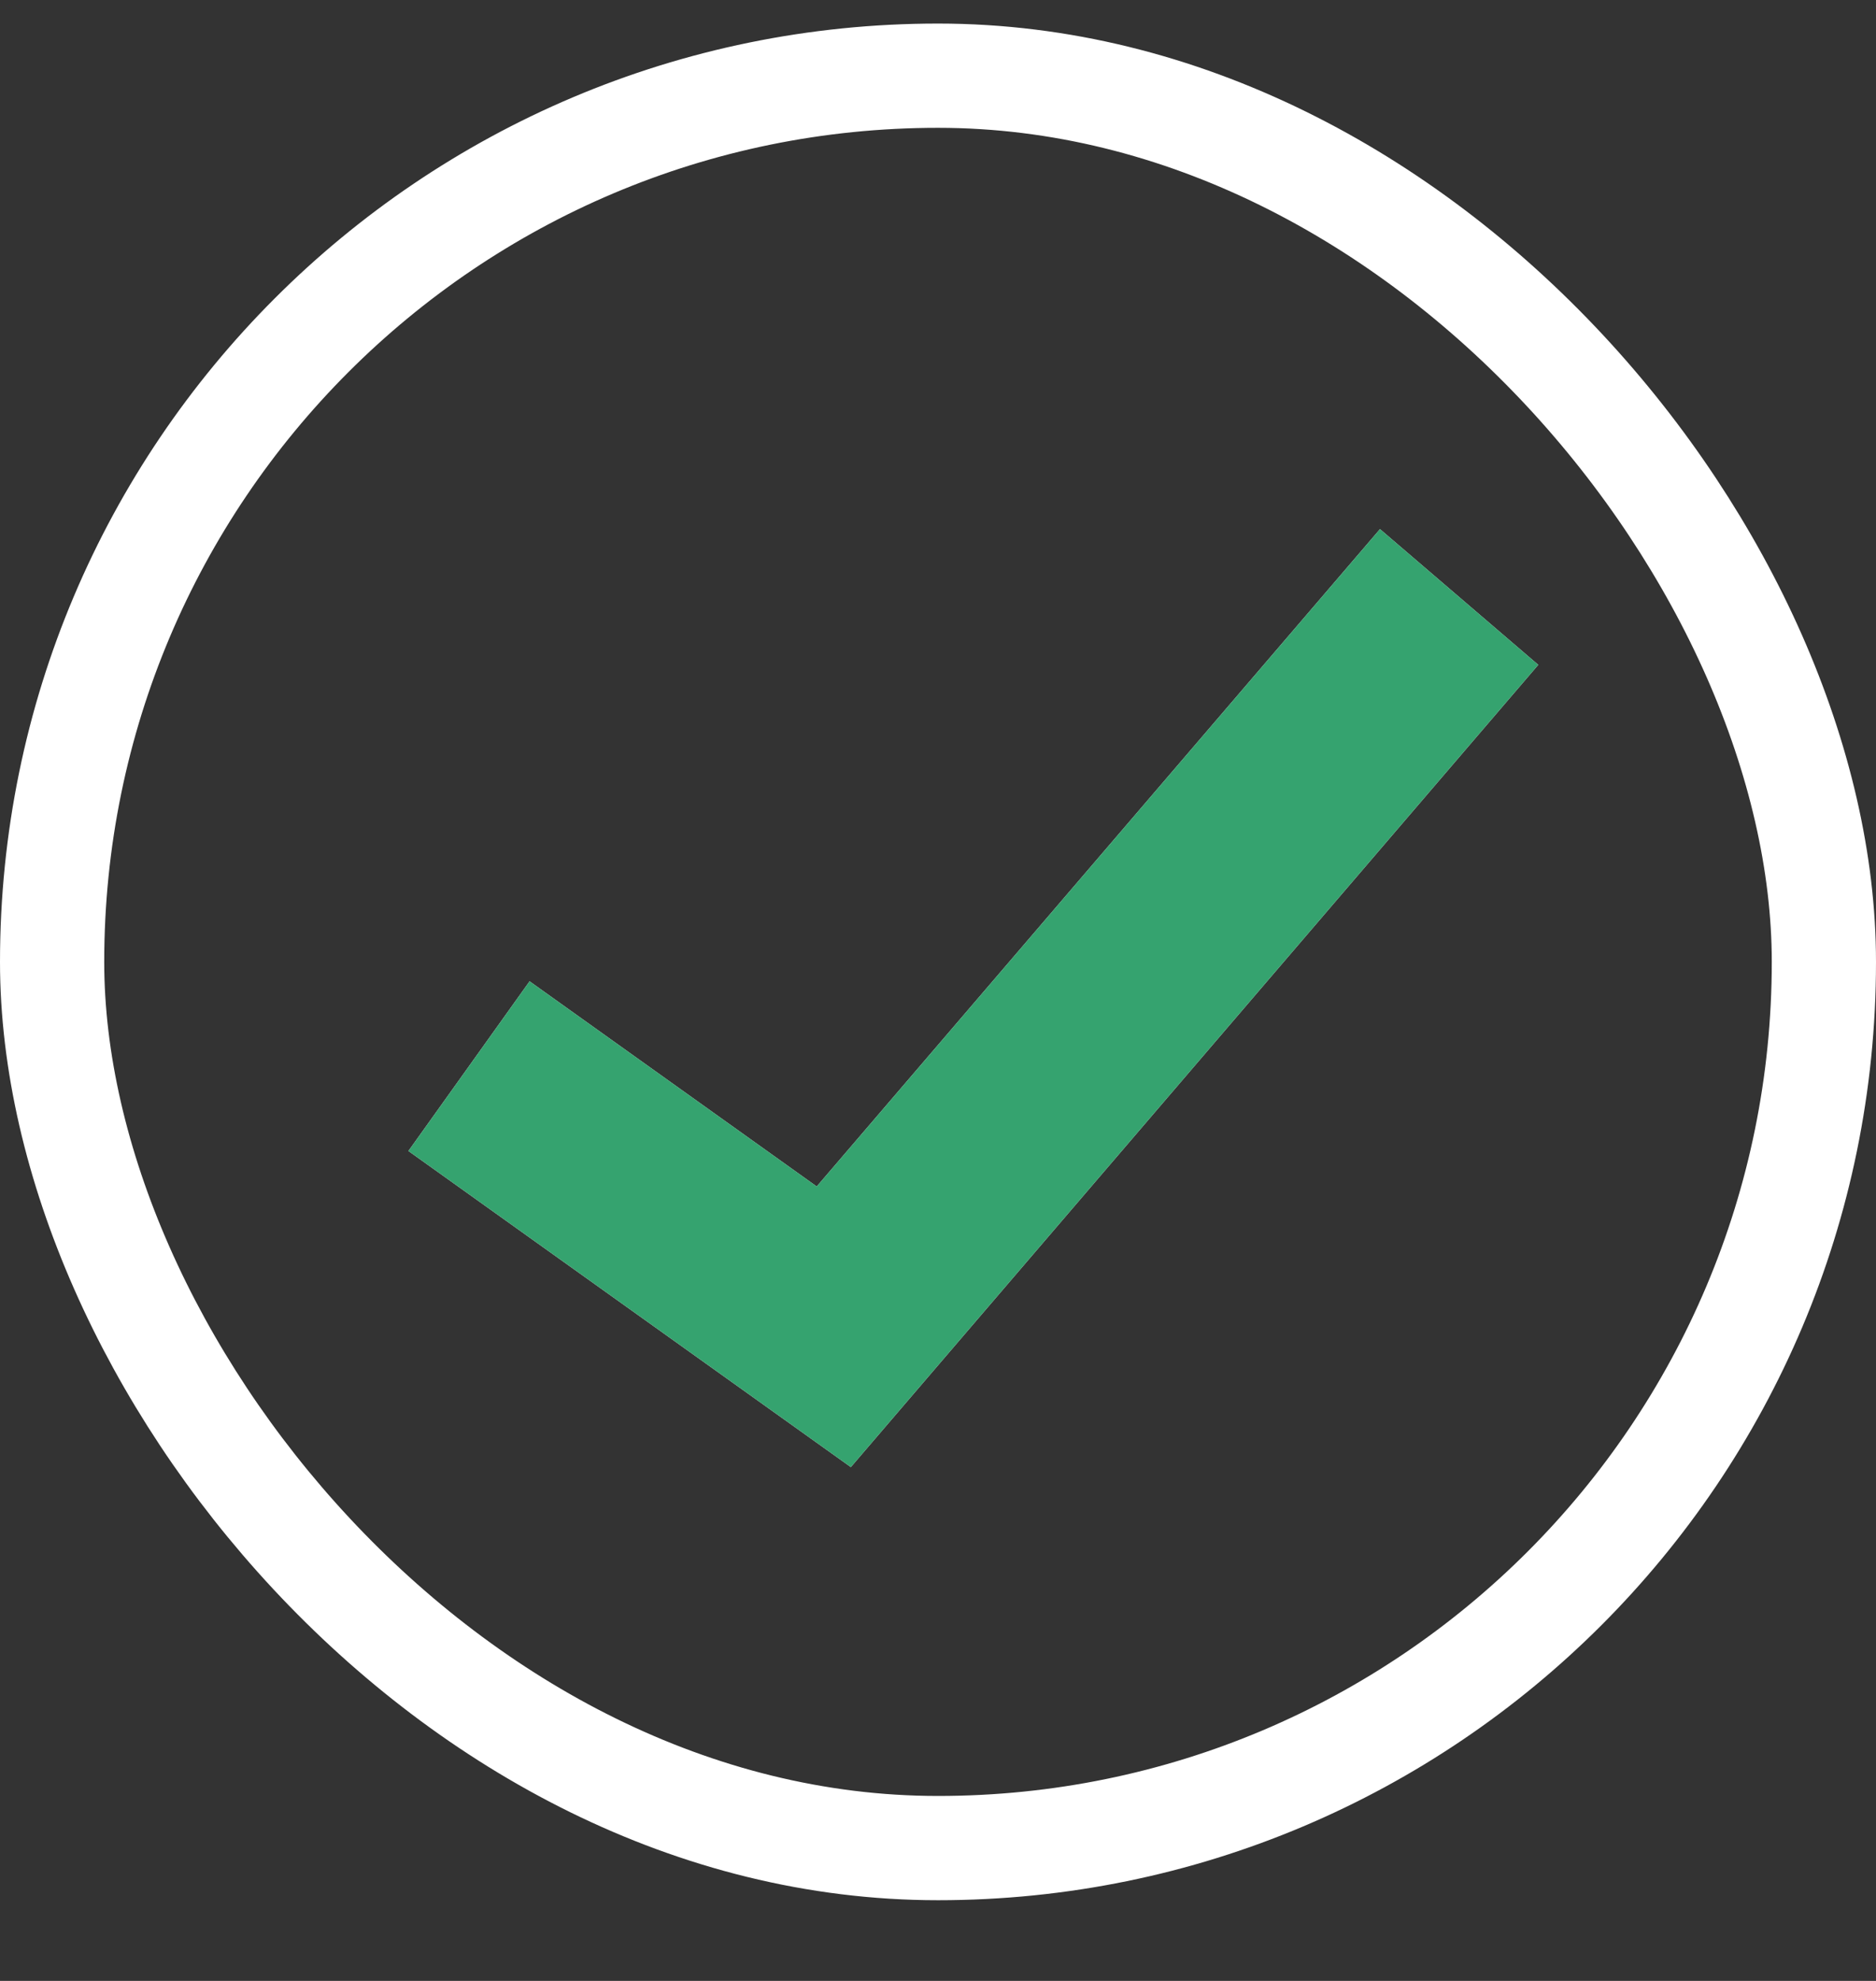 <svg width="18" height="19" viewBox="0 0 18 19" fill="none" xmlns="http://www.w3.org/2000/svg">
<rect x="0" y="0" width="18" height="19" fill="#333333" stroke="none"/>
<rect x="0.5" y="0.726" width="17" height="17" rx="8.5" stroke="white" stroke-linecap="round"/>
<path d="M4.5 10.226L8 12.726L14 5.726" stroke="white" stroke-width="2"/>
<path d="M4.5 10.226L8 12.726L14 5.726" stroke="#35A36F" stroke-width="2"/>
</svg>
